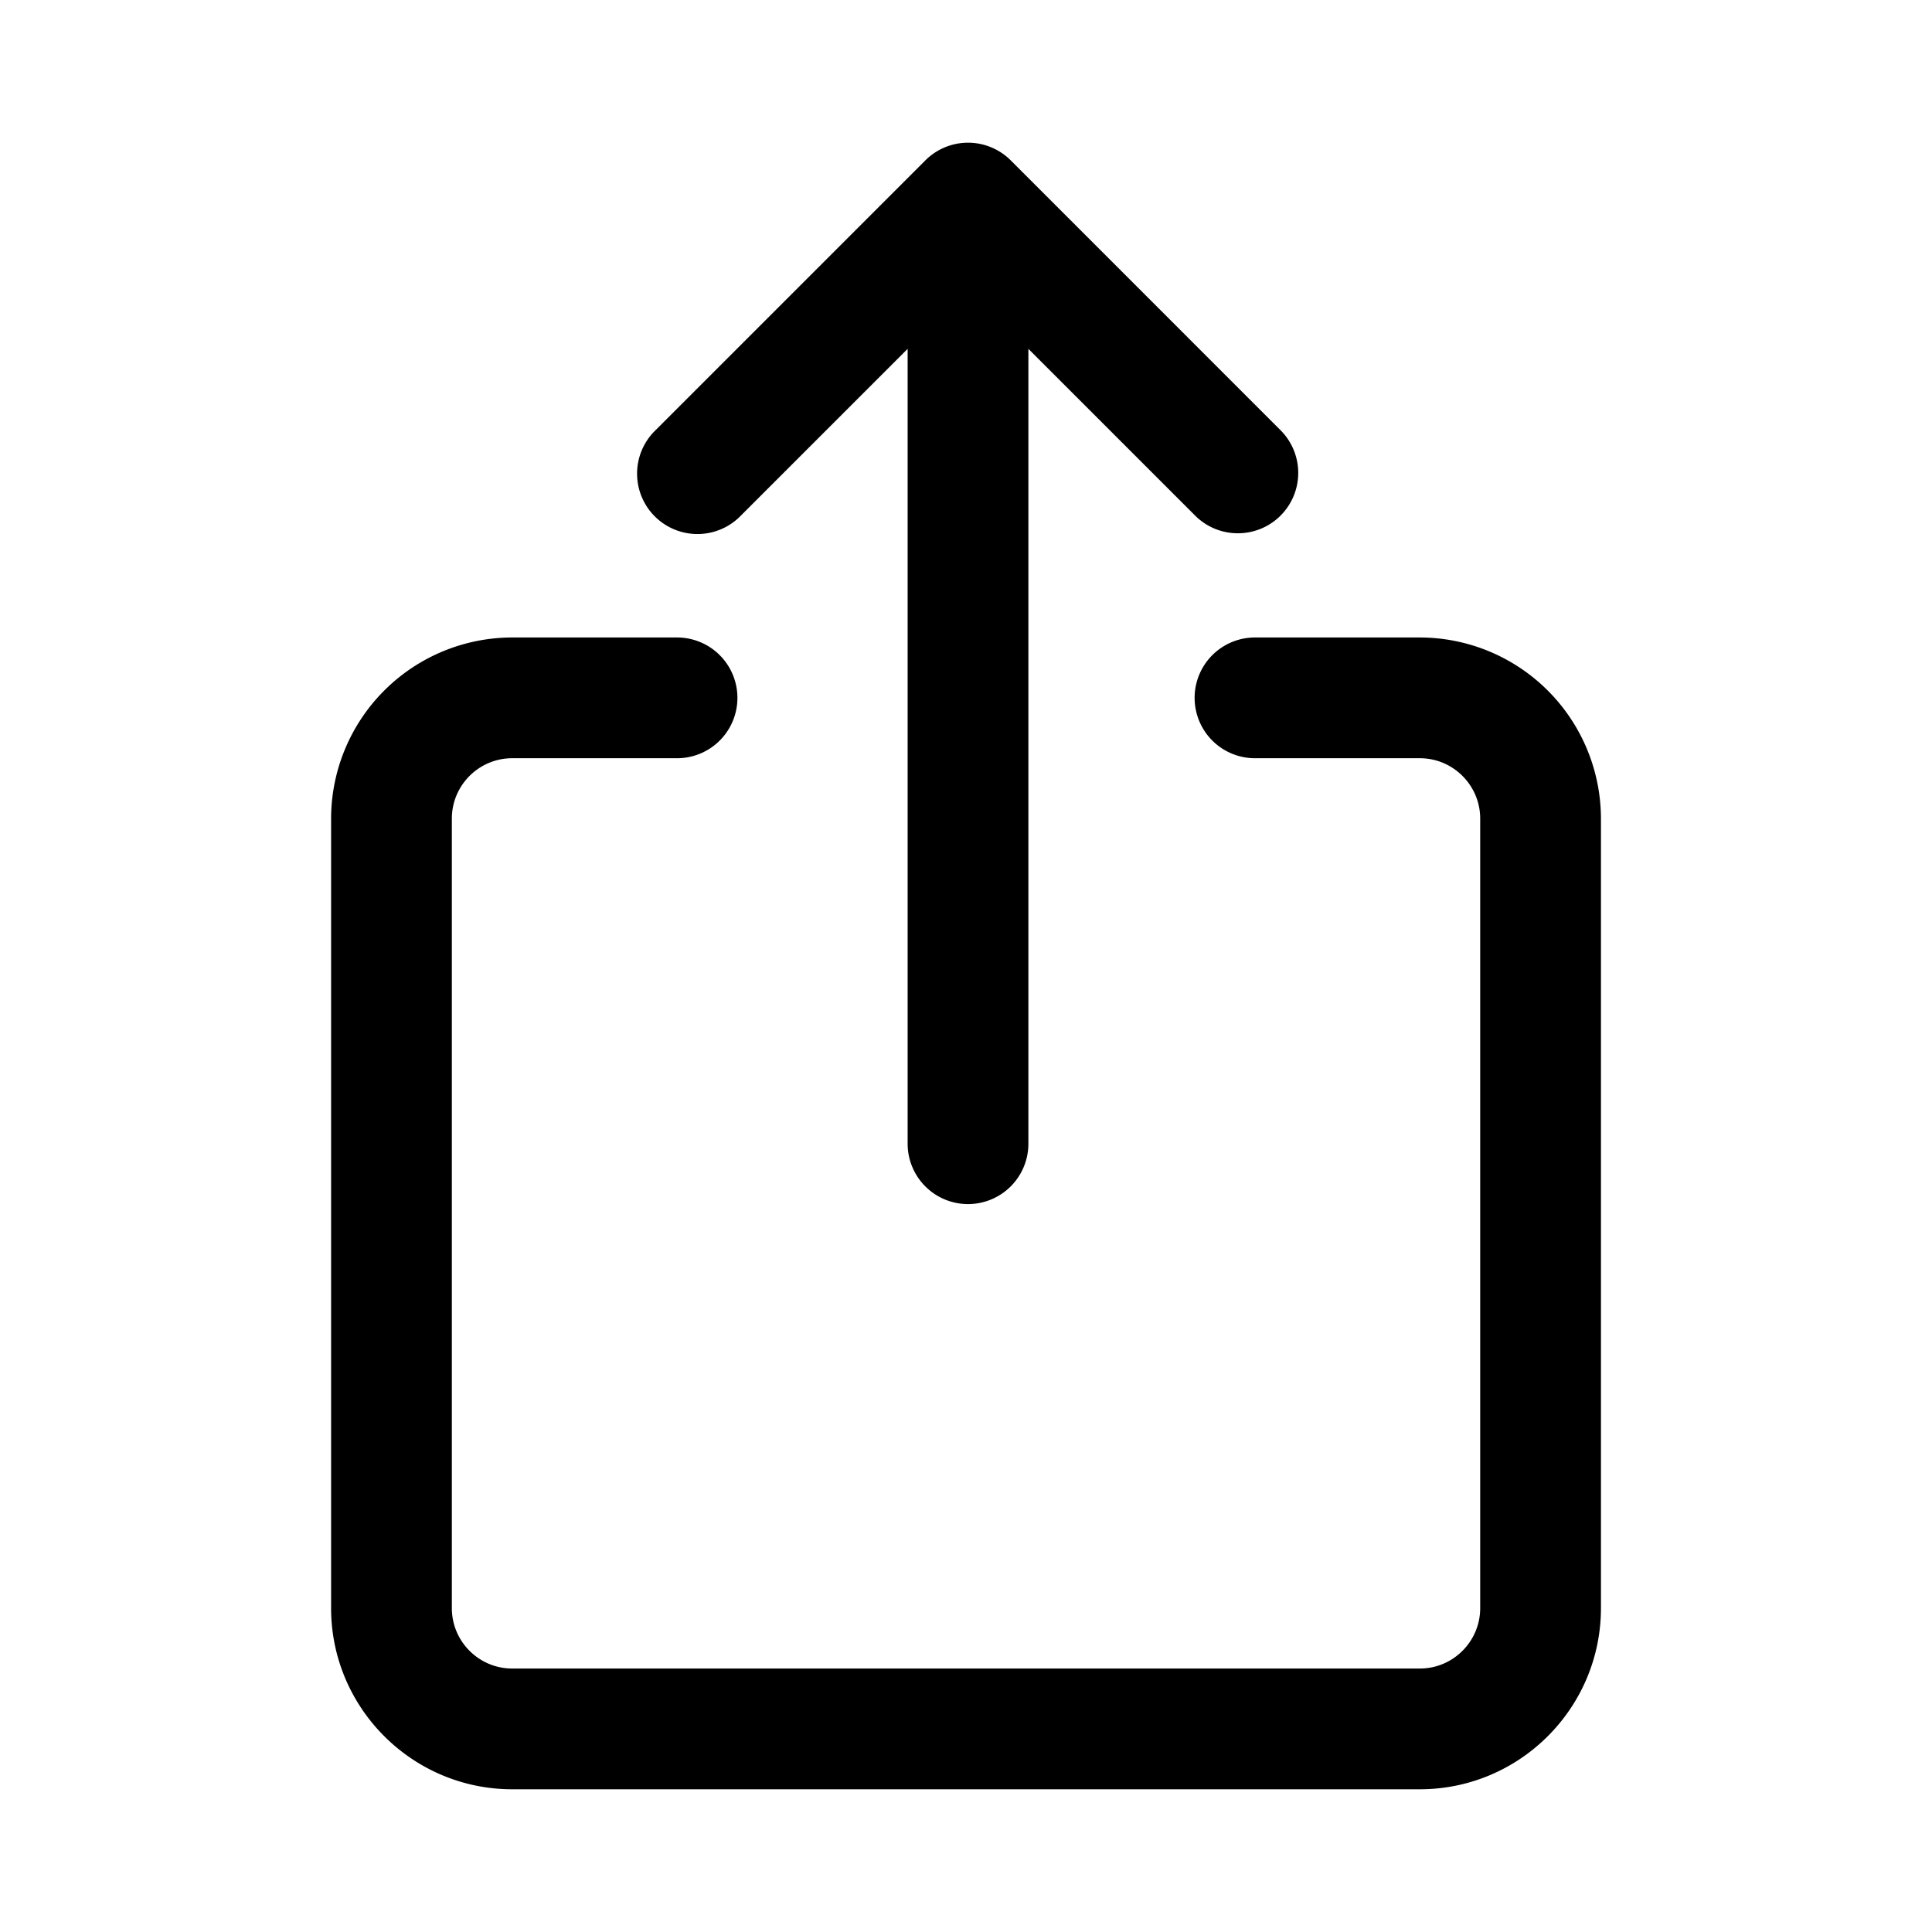 <svg xmlns="http://www.w3.org/2000/svg" version="1.1" xmlns:xlink="http://www.w3.org/1999/xlink" width="512" height="512" x="0" y="0" viewBox="0 0 48 48" style="enable-background:new 0 0 512 512" xml:space="preserve" class=""><g><path d="M35.274 15.838H31.18a1.5 1.5 0 1 0 0 3h4.095c.827 0 1.5.673 1.5 1.5v19.616c0 .827-.673 1.5-1.5 1.5H12.726c-.827 0-1.5-.673-1.5-1.5V20.338c0-.827.673-1.5 1.5-1.5h4.095a1.5 1.5 0 1 0 0-3h-4.095a4.505 4.505 0 0 0-4.5 4.5v19.616c0 2.481 2.019 4.5 4.5 4.5h22.549c2.481 0 4.5-2.019 4.5-4.5V20.338a4.506 4.506 0 0 0-4.501-4.5zM18.407 12.81l4.143-4.143v19.748a1.5 1.5 0 1 0 3 0V8.667l4.143 4.143c.293.293.677.439 1.061.439s.768-.146 1.061-.439a1.5 1.5 0 0 0 0-2.121l-6.703-6.704a1.5 1.5 0 0 0-2.122 0l-6.704 6.704a1.5 1.5 0 1 0 2.121 2.121z" fill="#000000" opacity="1" data-original="#000000" class=""></path></g></svg>